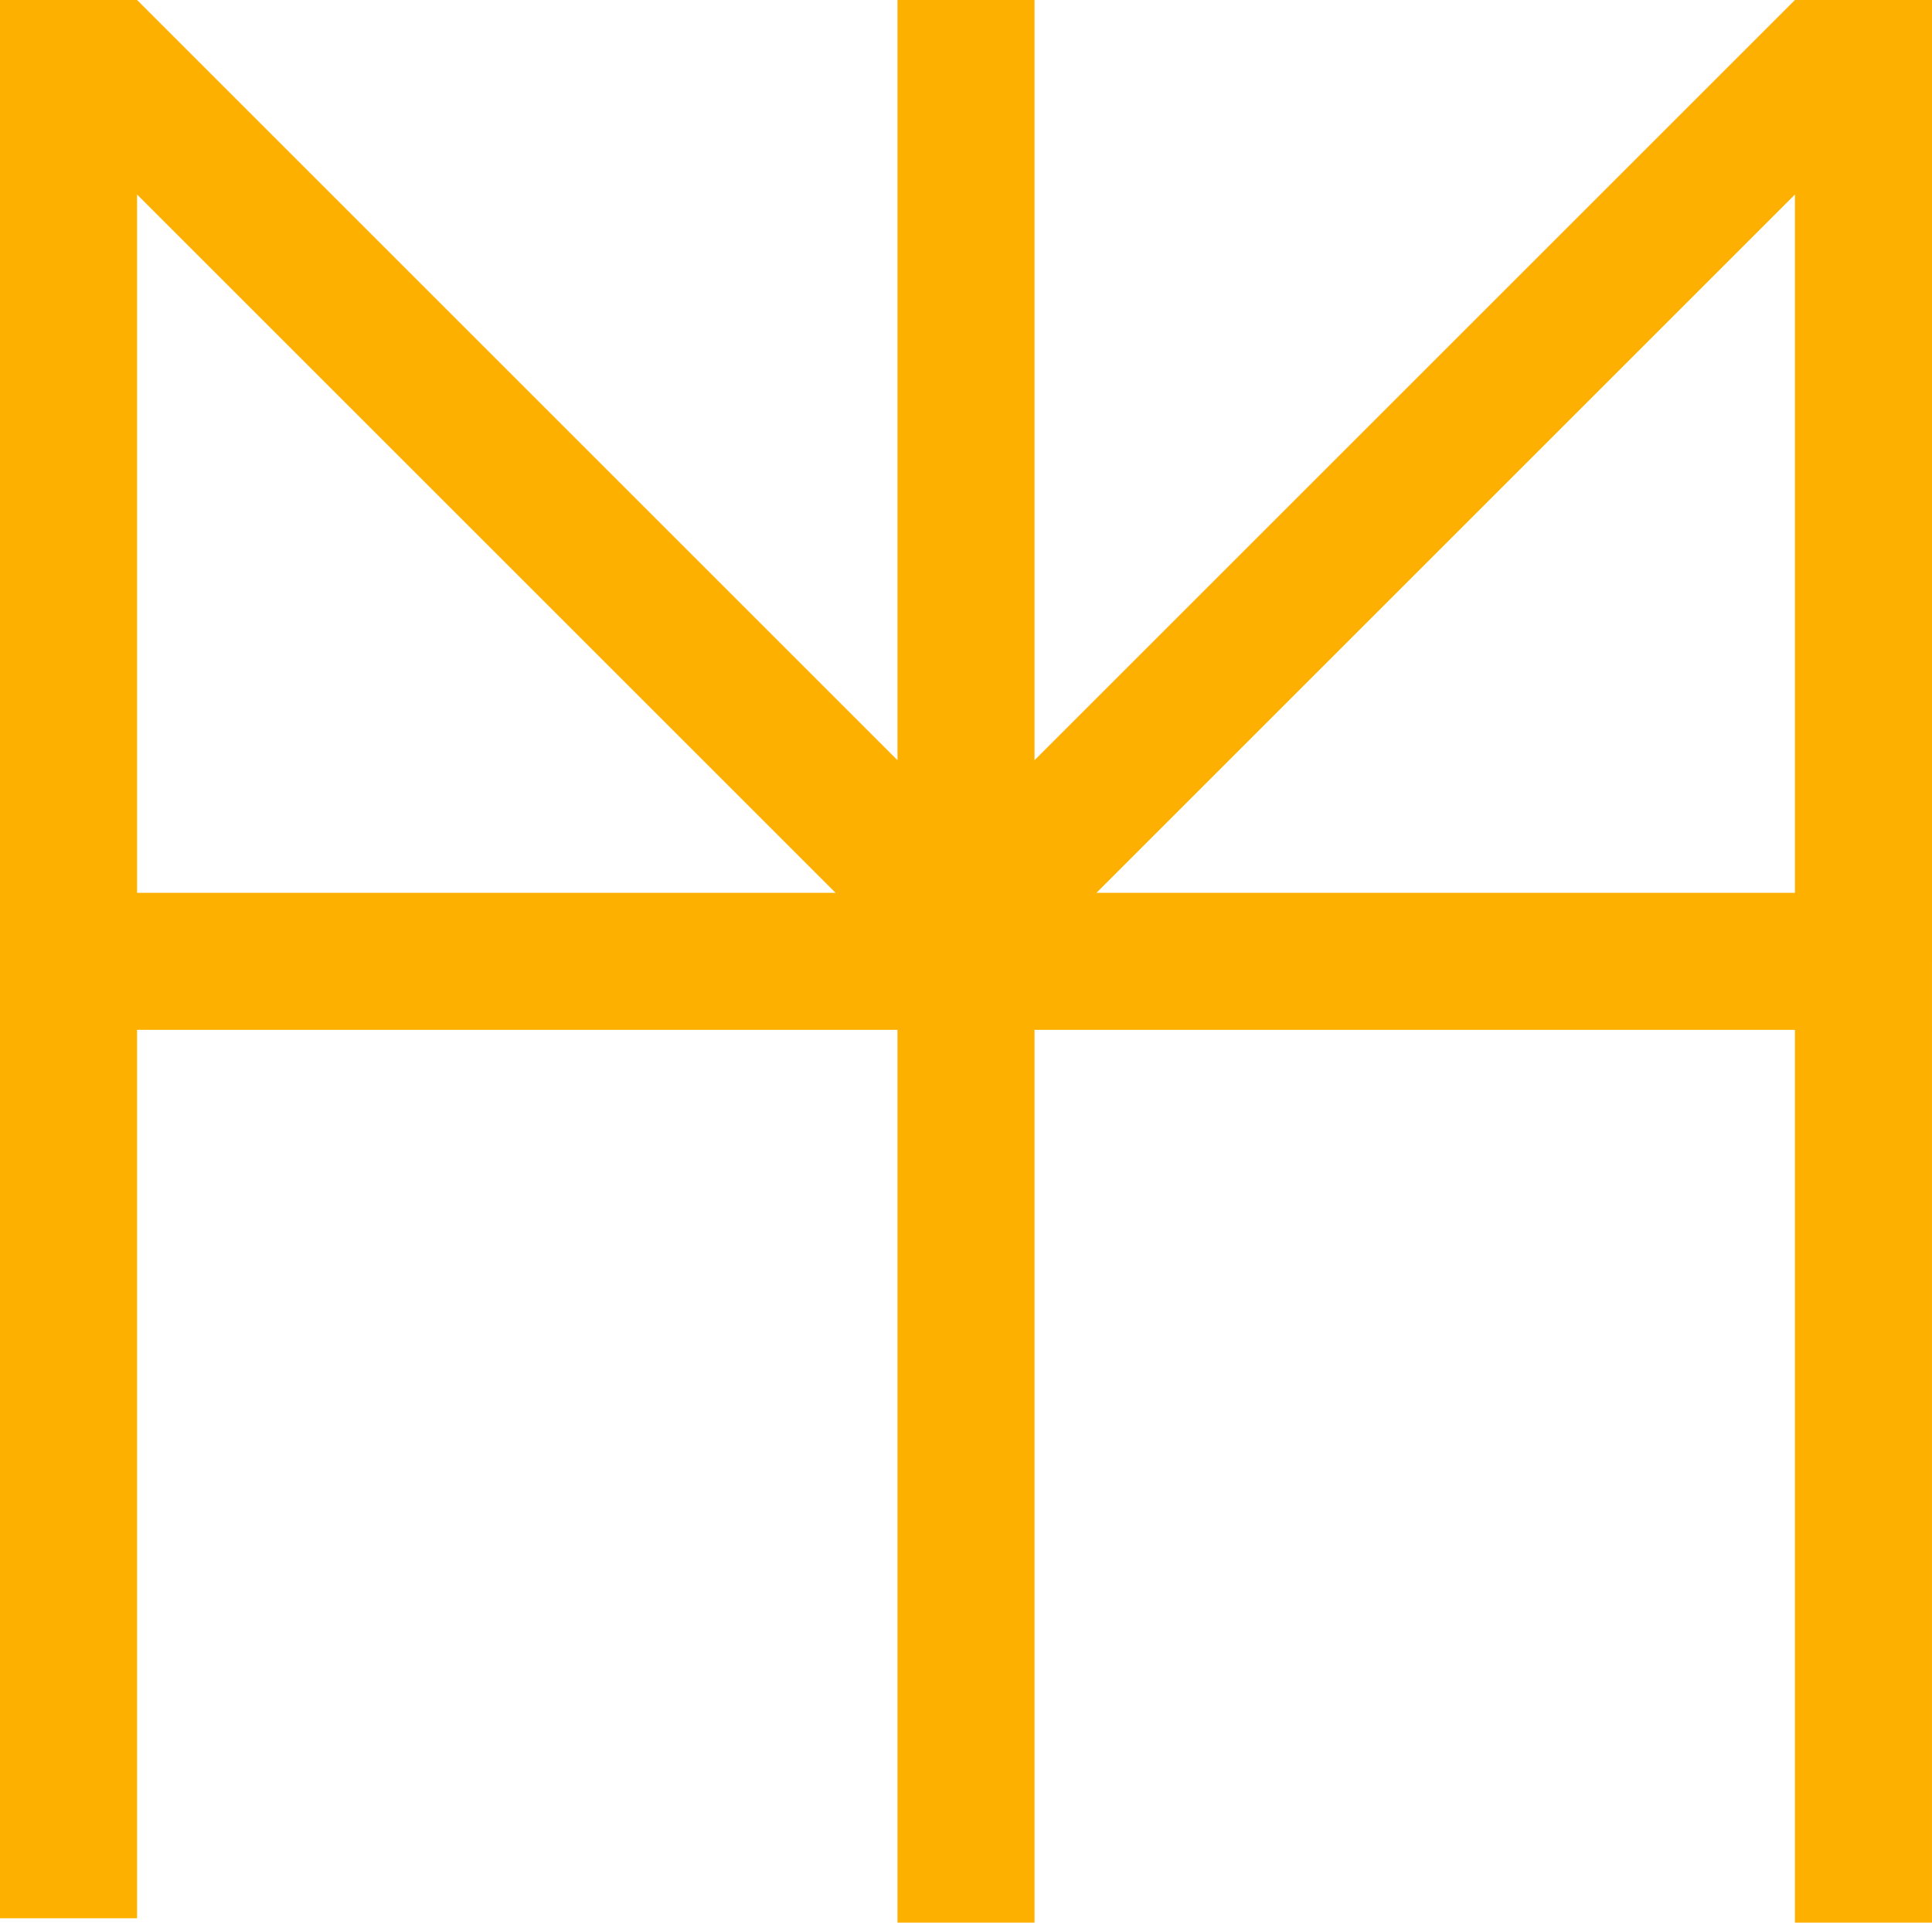<?xml version="1.0" encoding="UTF-8"?>
<svg xmlns="http://www.w3.org/2000/svg" id="Ebene_1" data-name="Ebene 1" version="1.1" viewBox="0 0 43.7 43.5">
  <defs>
    <style>
      .cls-1 {
        fill: #feb000;
        stroke-width: 0px;
      }
    </style>
  </defs>
  <path class="cls-1" d="M40.6,0l-17.2,17.2V0h-3.1v17.2L3.1,0H0v43.4h3.1v-20.1h17.2v20.2h3.1v-20.2h17.2v20.2h3.1V0h-3.1ZM3.1,20.2V4.4l15.8,15.8H3.1ZM40.6,20.2h-15.8l15.8-15.8v15.8Z"></path>
</svg>
